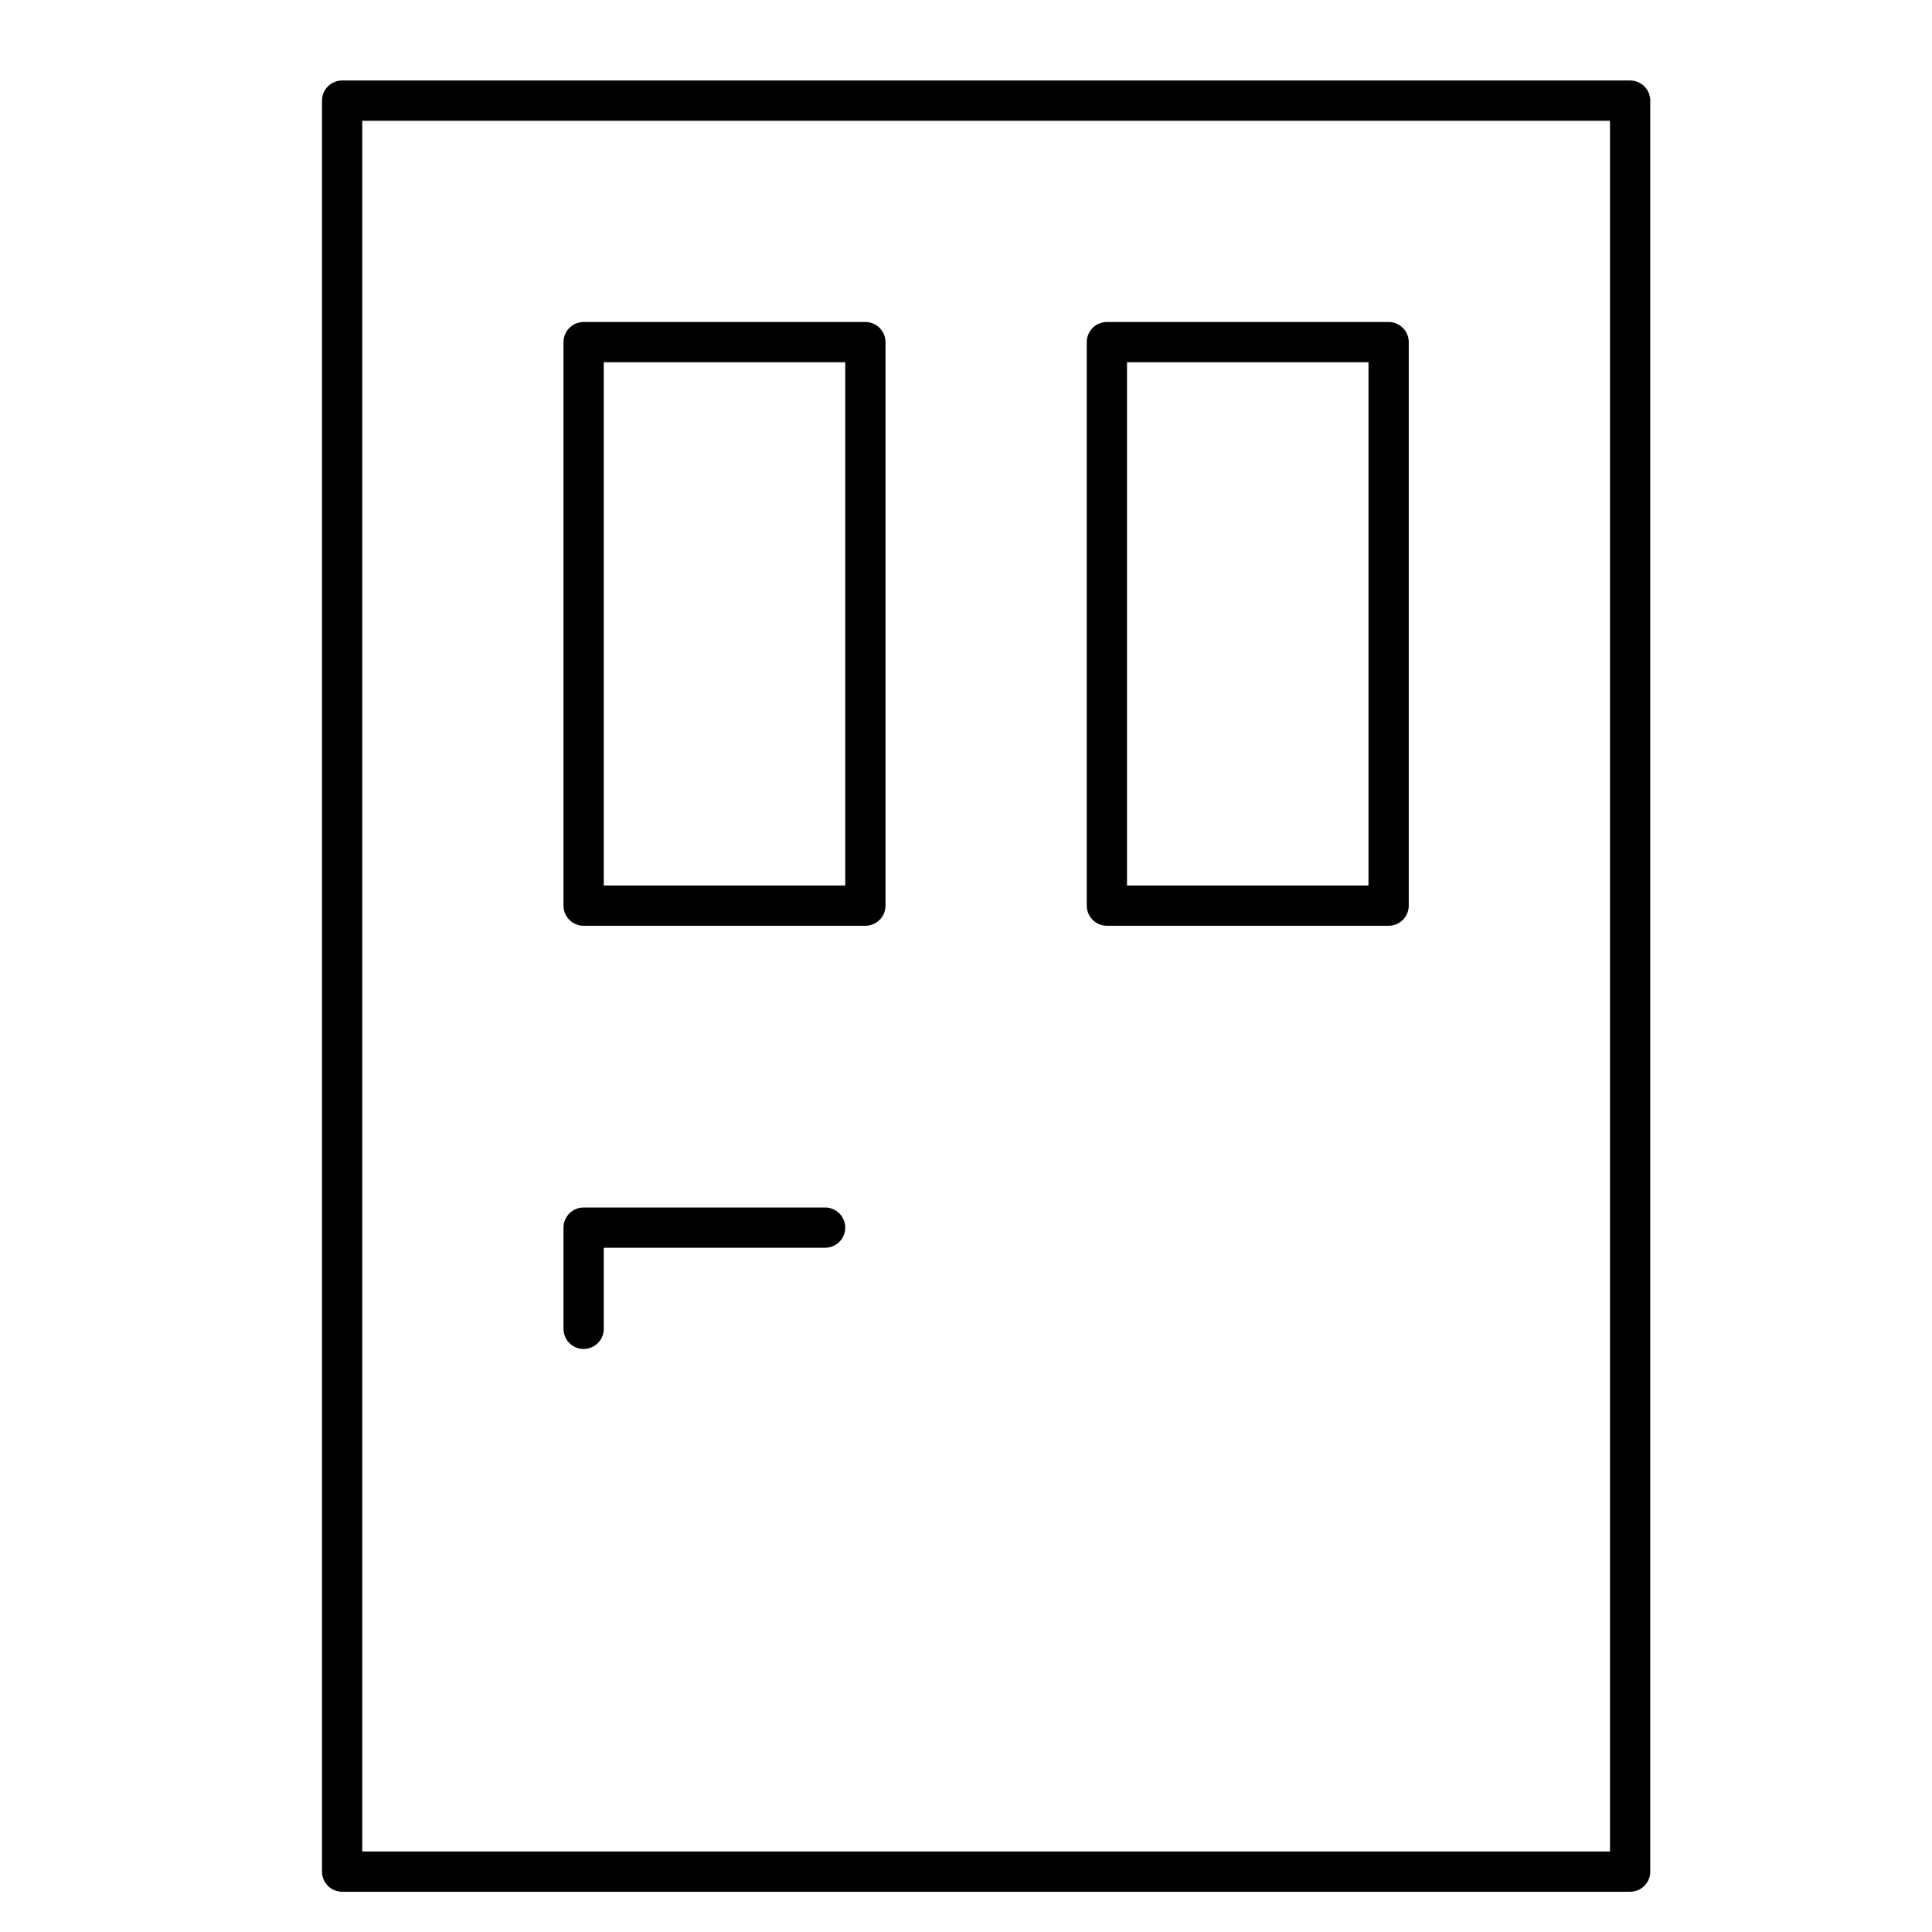 <svg xmlns="http://www.w3.org/2000/svg" viewBox="0 0 48 48"><g stroke-linecap="round" stroke-width="1" fill="none" stroke="currentColor" stroke-linejoin="round" class="nc-icon-wrapper" transform="translate(0.5 0.5)"><rect x="8" y="2" width="32" height="44"></rect><rect x="14" y="8" width="7" height="14"></rect><rect x="27" y="8" width="7" height="14"></rect><polyline points="14 32.515 14 30 20 30"></polyline></g></svg>